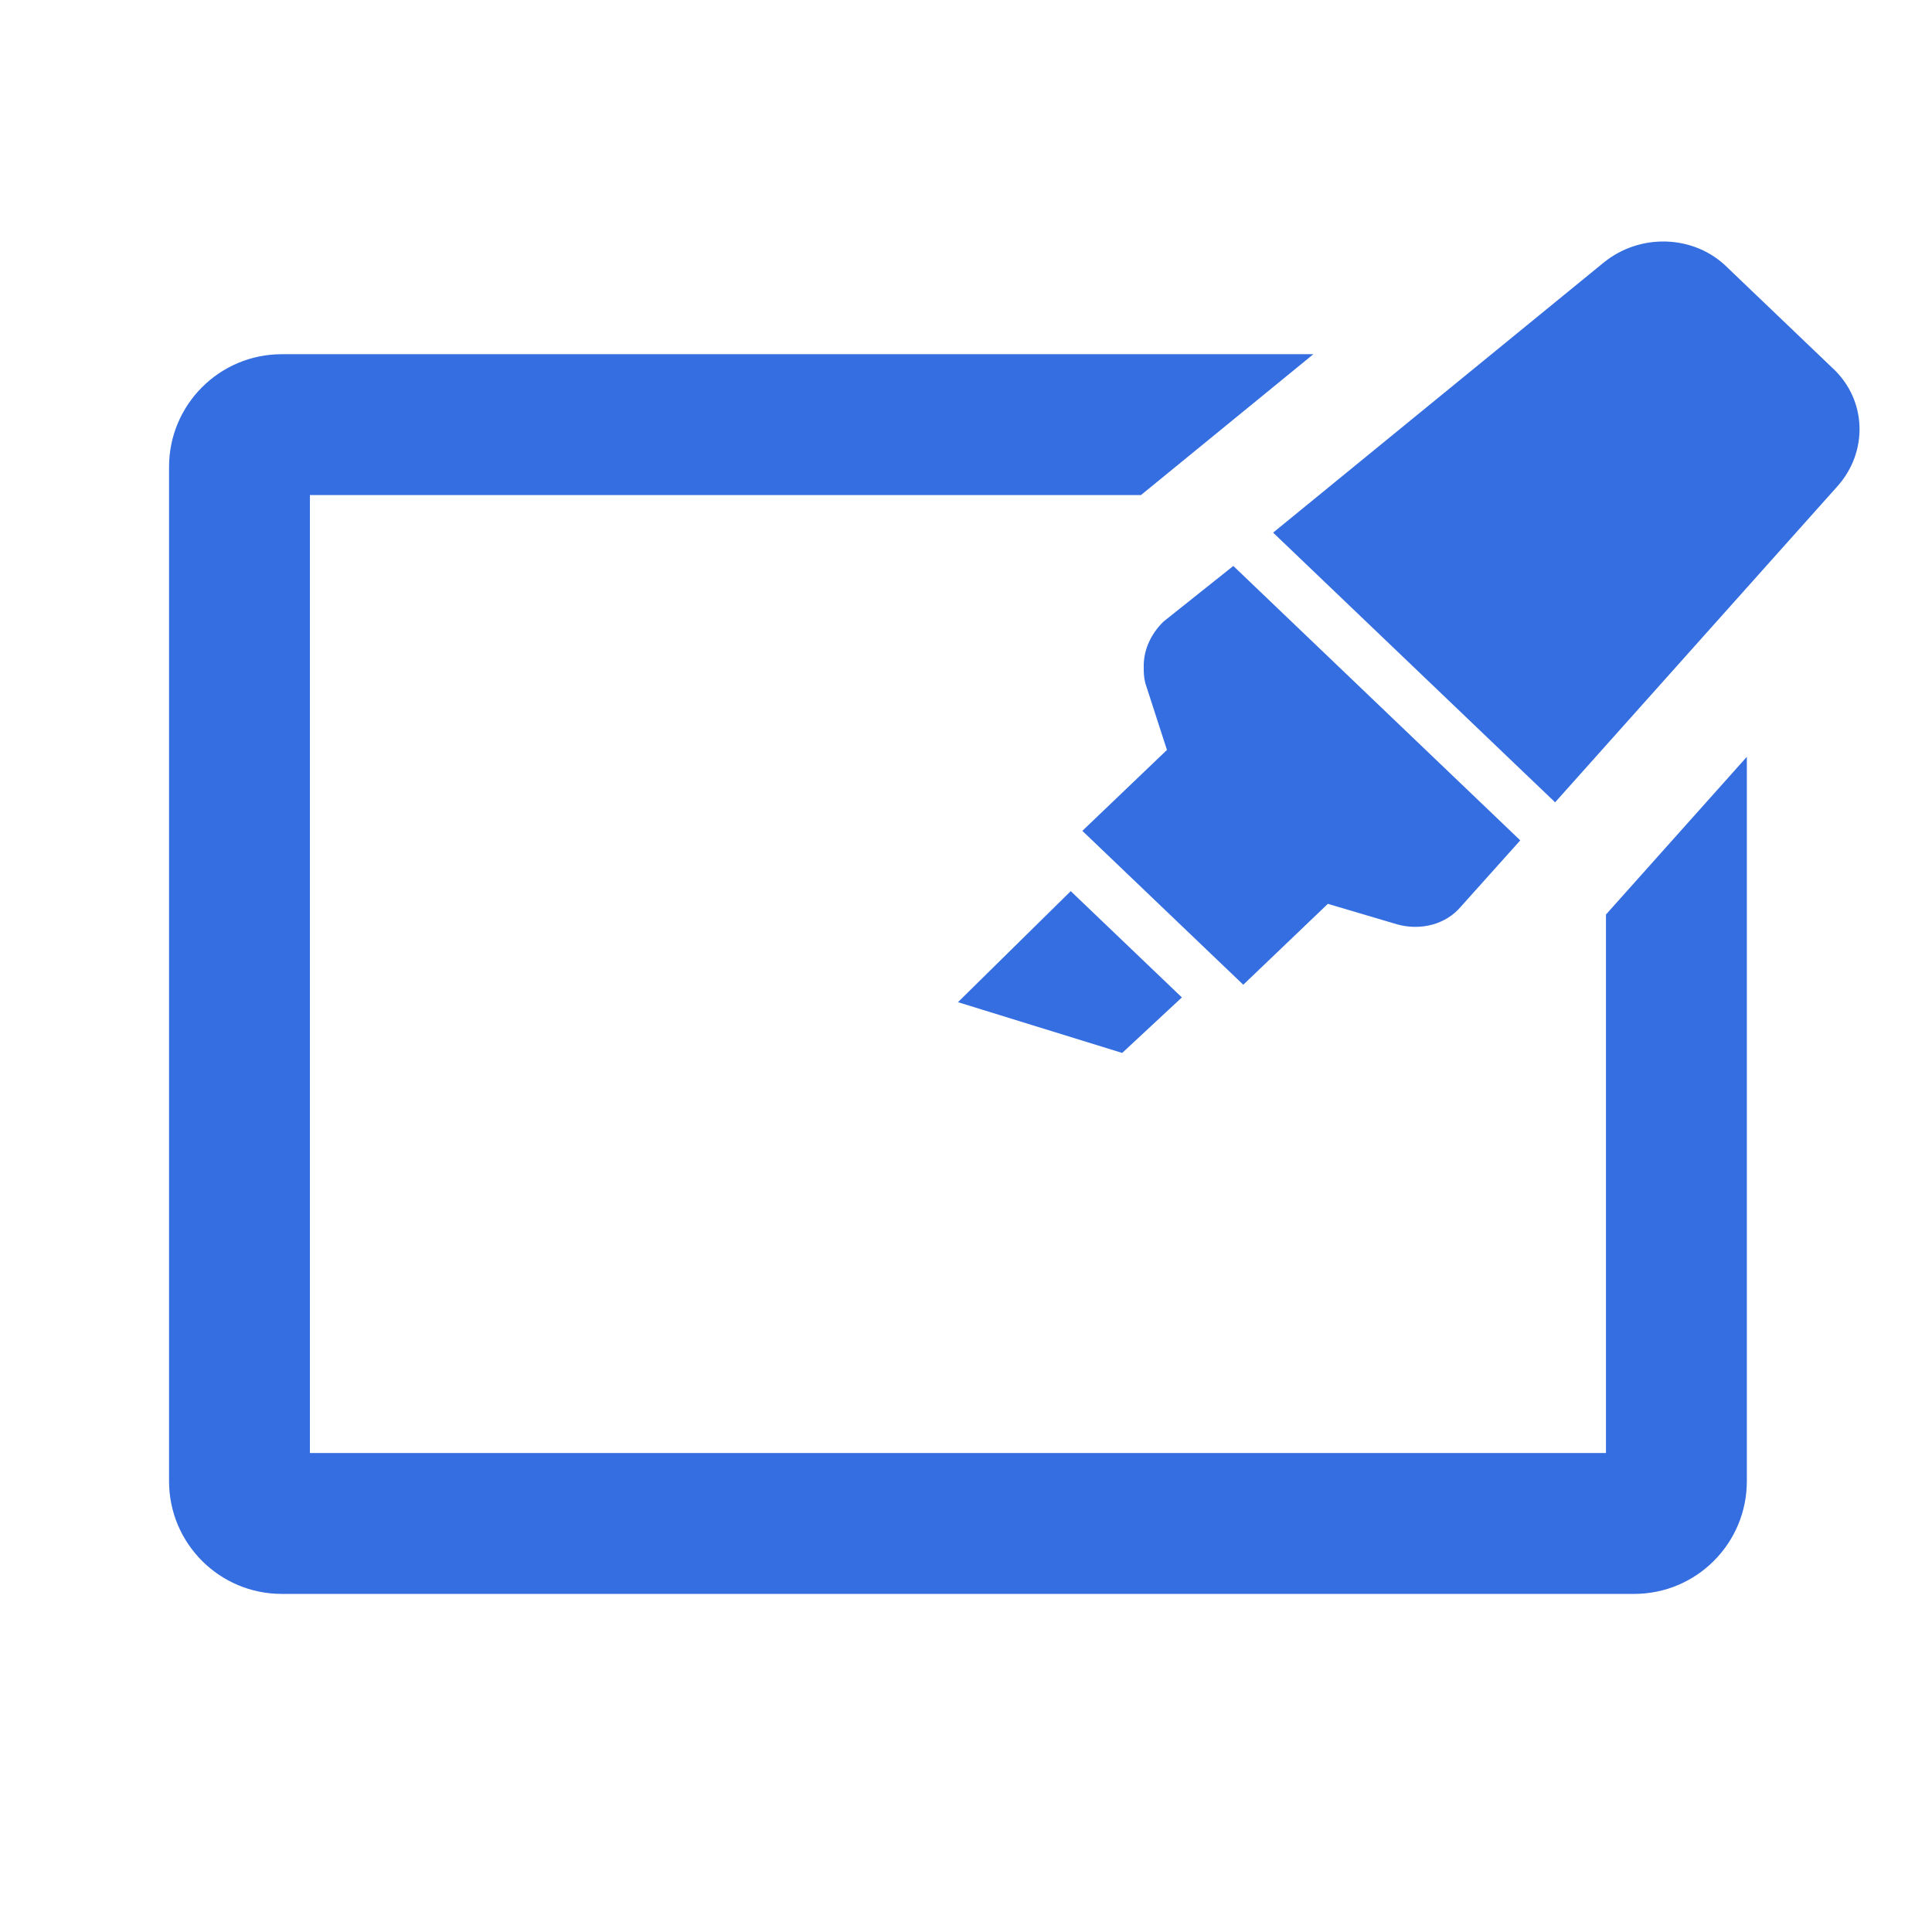 <svg width="80" height="80" viewBox="0 0 80 80" fill="none" xmlns="http://www.w3.org/2000/svg">
<path d="M39.667 41.498L46.467 43.6L48.939 41.301L44.337 36.9L39.667 41.498ZM48.184 25.734C47.703 26.194 47.359 26.851 47.359 27.573C47.359 27.836 47.359 28.033 47.428 28.296L48.321 31.054L44.818 34.404L51.481 40.776L54.984 37.426L57.868 38.28C58.83 38.542 59.86 38.28 60.478 37.557L62.951 34.798L51.069 23.435L48.184 25.734ZM75.864 15.224L71.537 11.086C70.163 9.707 67.897 9.641 66.385 10.889L52.717 22.055L64.394 33.222L76.07 20.151C77.375 18.706 77.306 16.538 75.864 15.224Z" fill="#346EE0"/>
<path fill-rule="evenodd" clip-rule="evenodd" d="M66.5 37.868V60.167H12.833V20.5H47.244L54.384 14.667H11.667C9.089 14.667 7 16.756 7 19.333V61.333C7 63.911 9.089 66 11.667 66H67.667C70.244 66 72.333 63.911 72.333 61.333V31.338L66.5 37.868Z" fill="#346EE0"/>
</svg>
